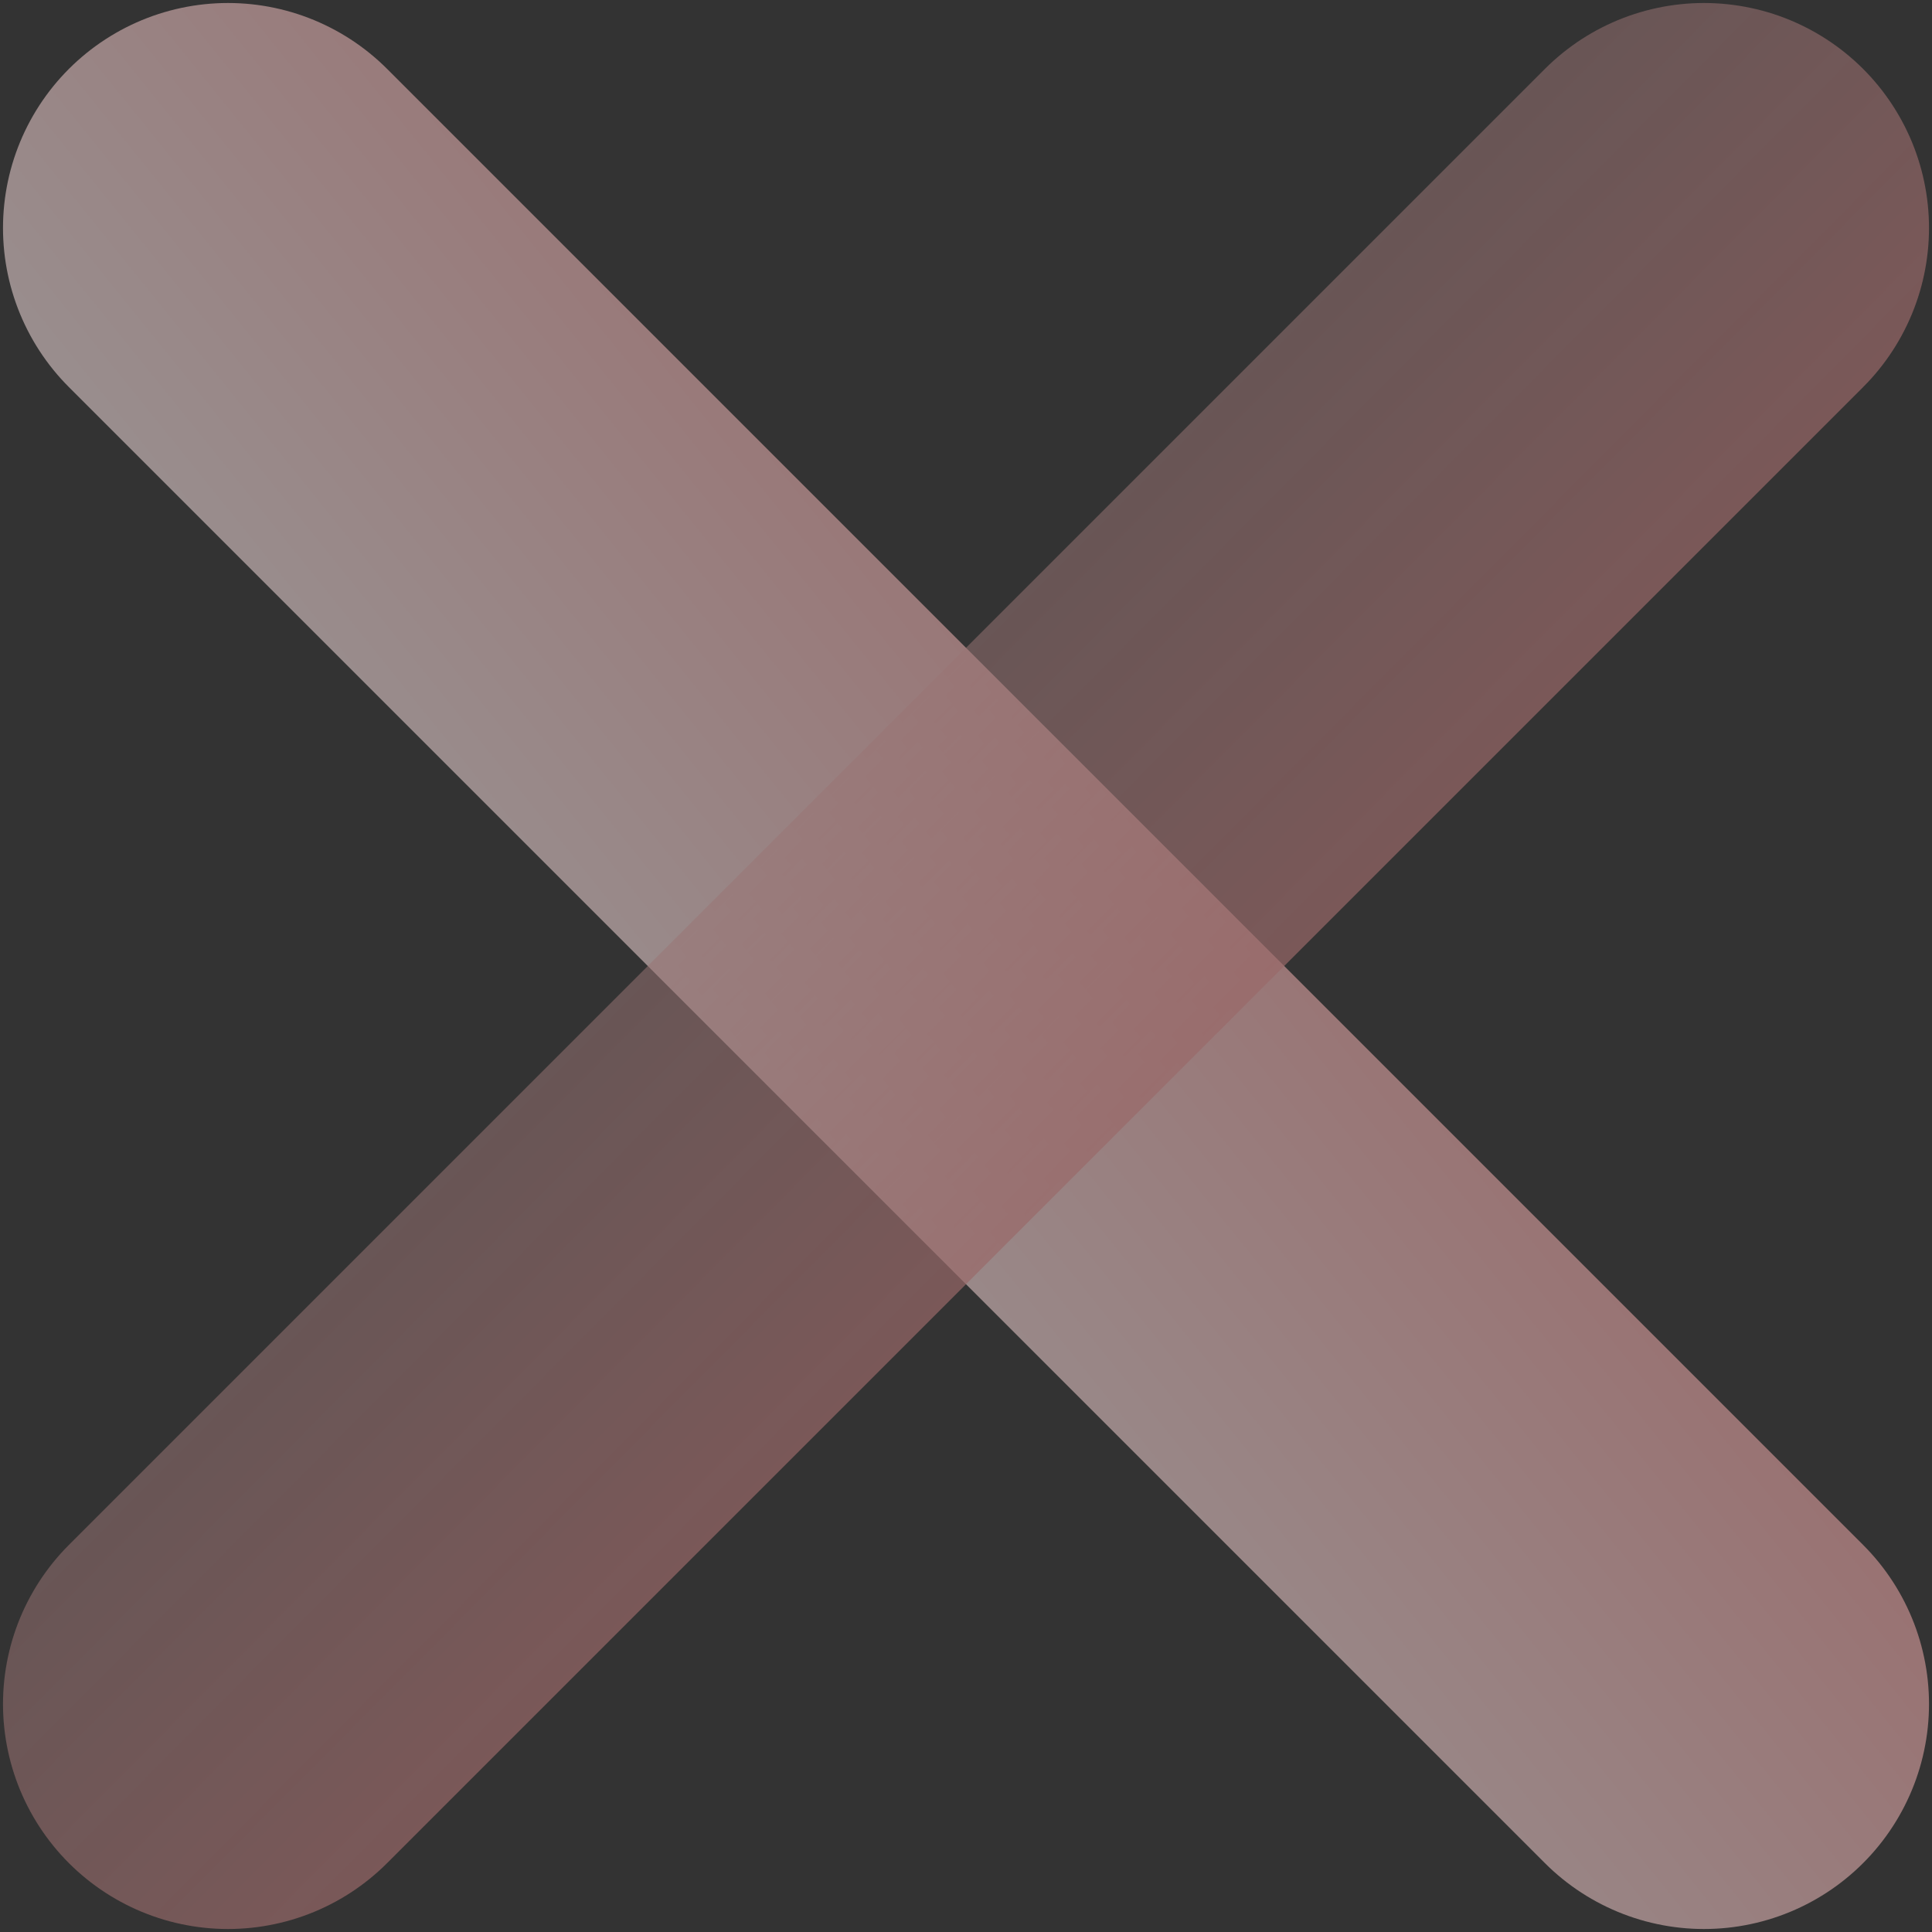 <svg width="322" height="322" viewBox="0 0 322 322" fill="none" xmlns="http://www.w3.org/2000/svg">
<rect x="0" y="0" width="322" height="322" fill="#333333" stroke="none"/>
<g opacity="0.5">
<path d="M38 38L284 284" stroke="url(#paint0_linear_620_336)" stroke-width="75" stroke-linecap="round"/>
<path d="M284 38L38 284" stroke="url(#paint1_linear_620_336)" stroke-width="75" stroke-linecap="round"/>
</g>
<defs>
<linearGradient id="paint0_linear_620_336" x1="38" y1="173.422" x2="282.674" y2="-24.115" gradientUnits="userSpaceOnUse">
<stop stop-color="white"/>
<stop offset="0.935" stop-color="#FF7373"/>
</linearGradient>
<linearGradient id="paint1_linear_620_336" x1="431.67" y1="129.331" x2="122.655" y2="-177.304" gradientUnits="userSpaceOnUse">
<stop stop-color="#FF7373"/>
<stop offset="1" stop-color="white" stop-opacity="0"/>
</linearGradient>
</defs>
</svg>
